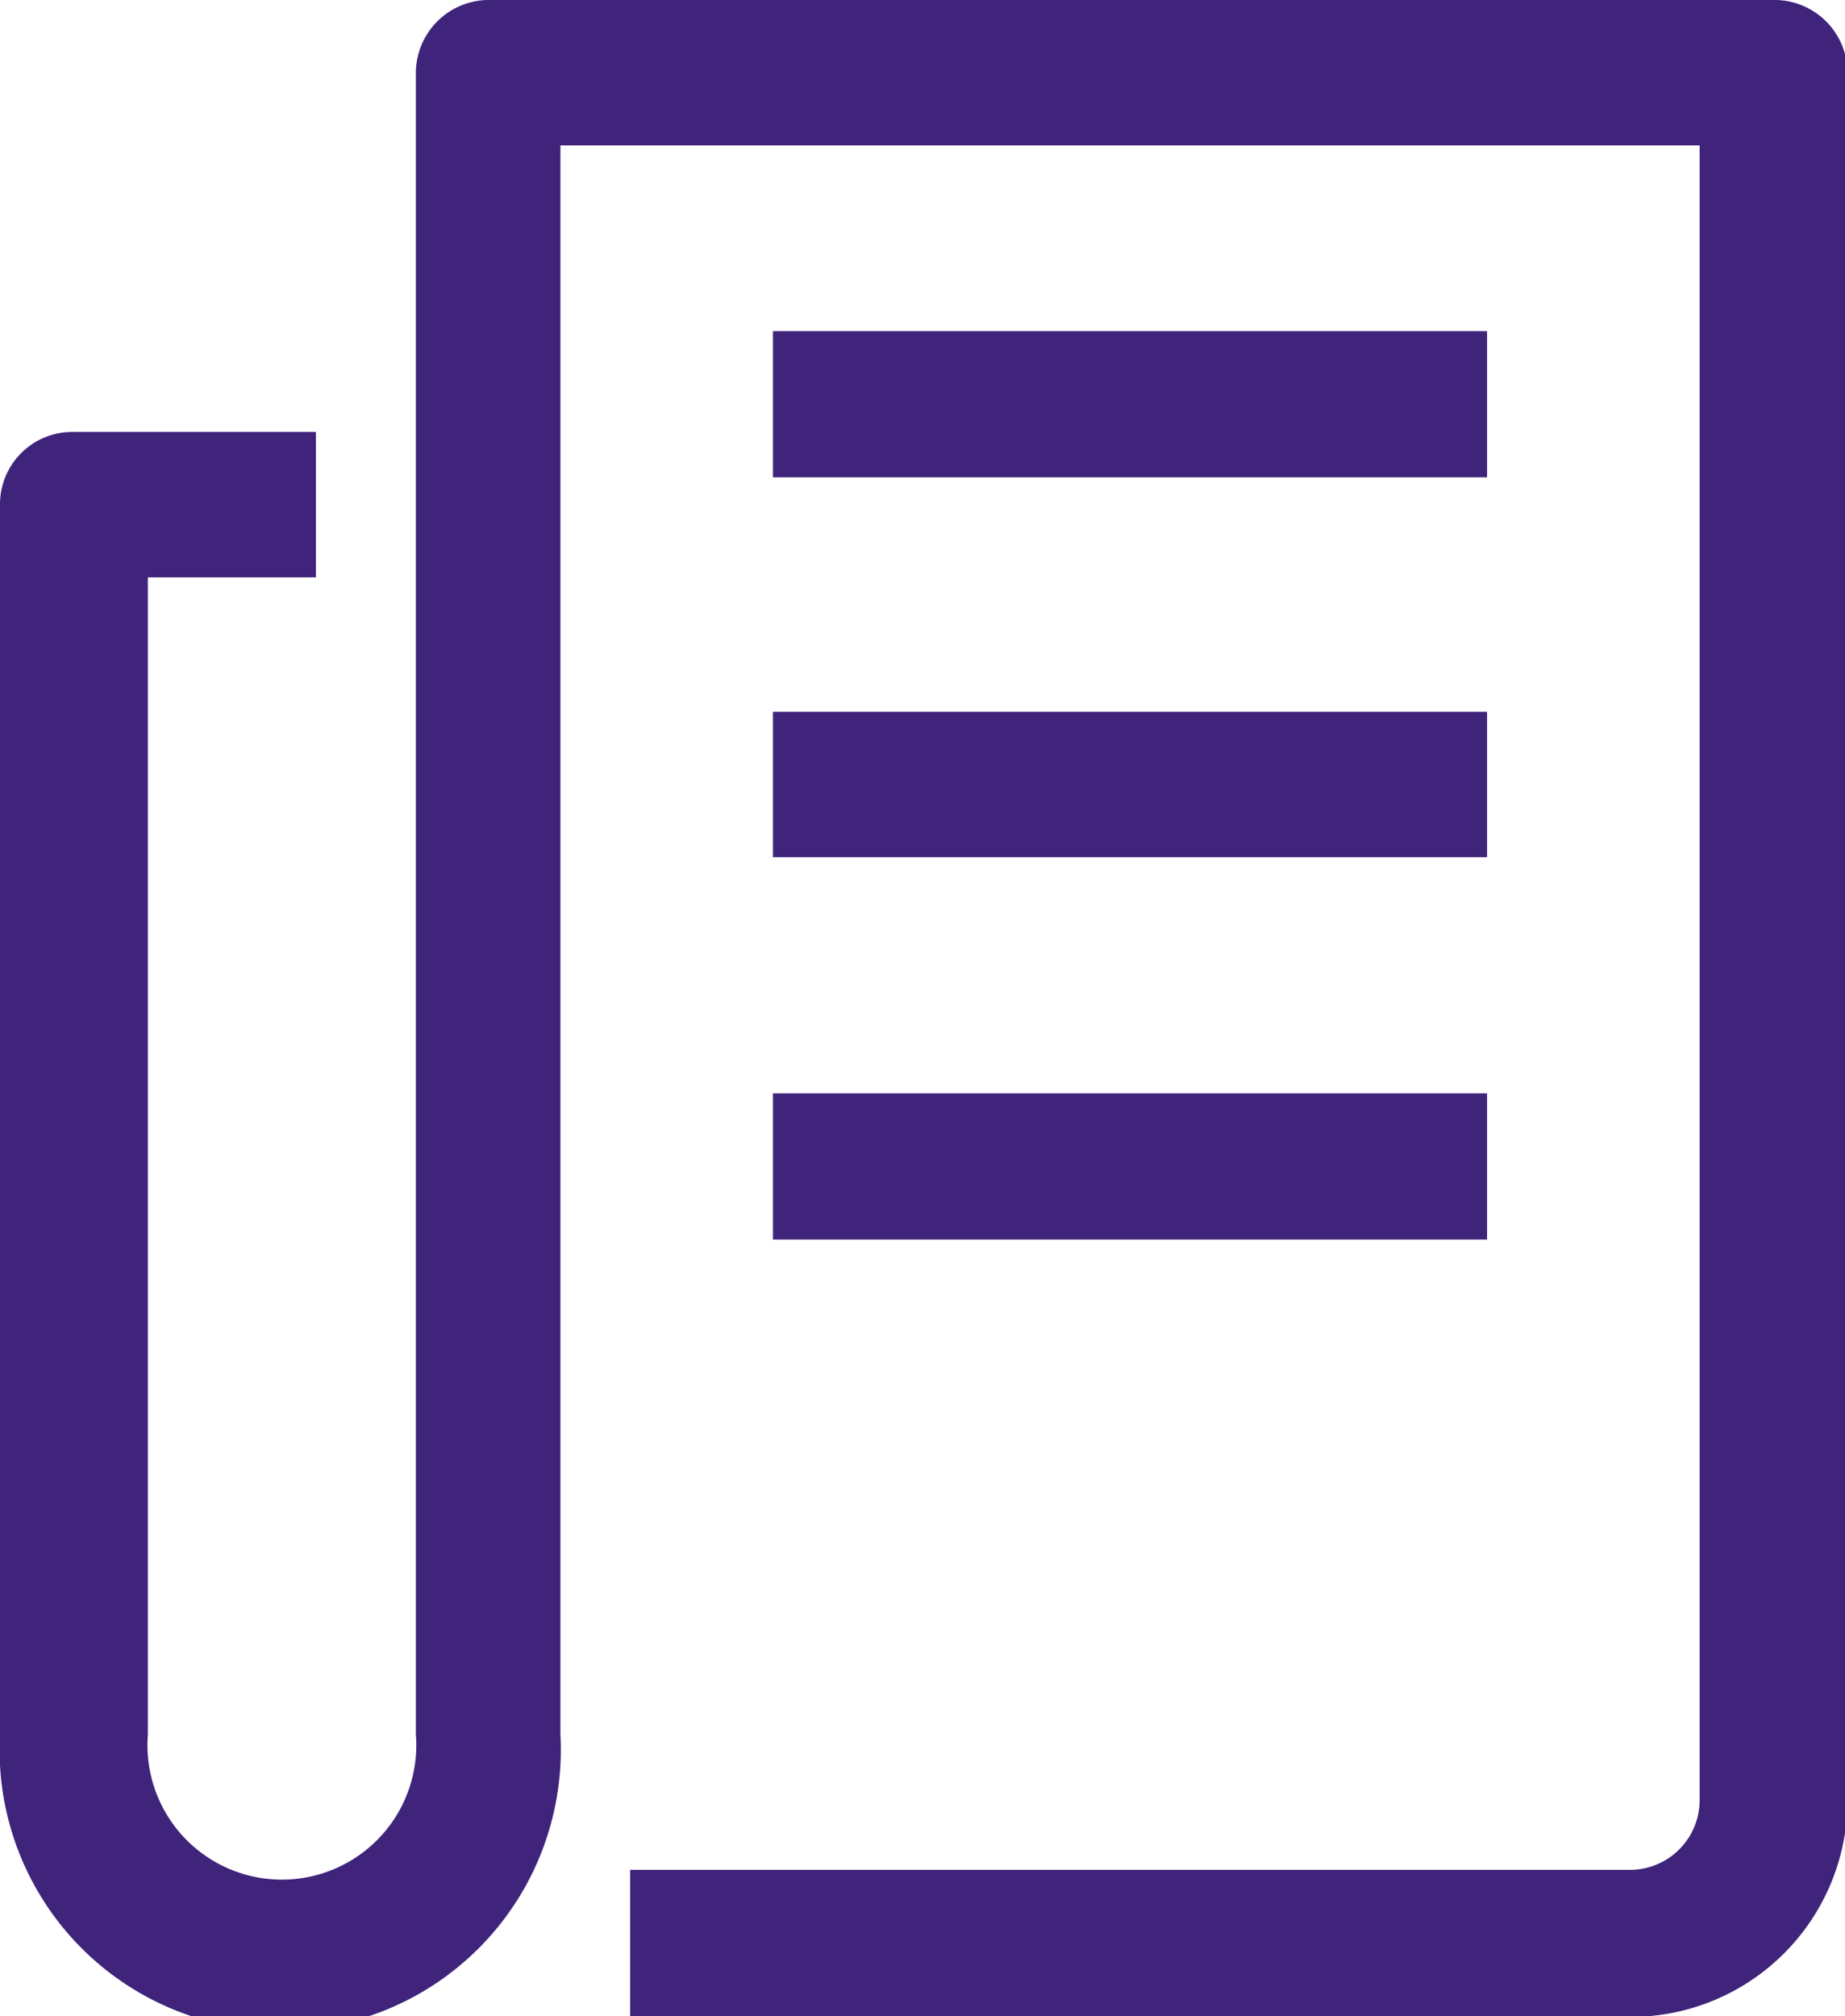 <svg id="Слой_1" data-name="Слой 1" xmlns="http://www.w3.org/2000/svg" viewBox="0 0 21.96 23.99"><defs><style>.cls-1{fill:#40237a;}</style></defs><title>news-2</title><g id="news"><path class="cls-1" d="M20.41,24H8.51V22.25h11.9a.83.83,0,0,0,.83-.84V1.73H7.68V20.64a3.34,3.34,0,1,1-6.67,0V6a.86.86,0,0,1,.87-.86H4.77V6.87h-2V20.64a1.6,1.6,0,1,0,3.19,0V.87A.87.87,0,0,1,6.81,0h15.3A.87.87,0,0,1,23,.87V21.41A2.58,2.58,0,0,1,20.41,24" transform="translate(-1.01)"/><rect class="cls-1" x="9.2" y="3.94" width="8.5" height="1.74"/><rect class="cls-1" x="9.2" y="8.47" width="8.5" height="1.73"/><rect class="cls-1" x="9.2" y="13.01" width="8.5" height="1.74"/></g></svg>